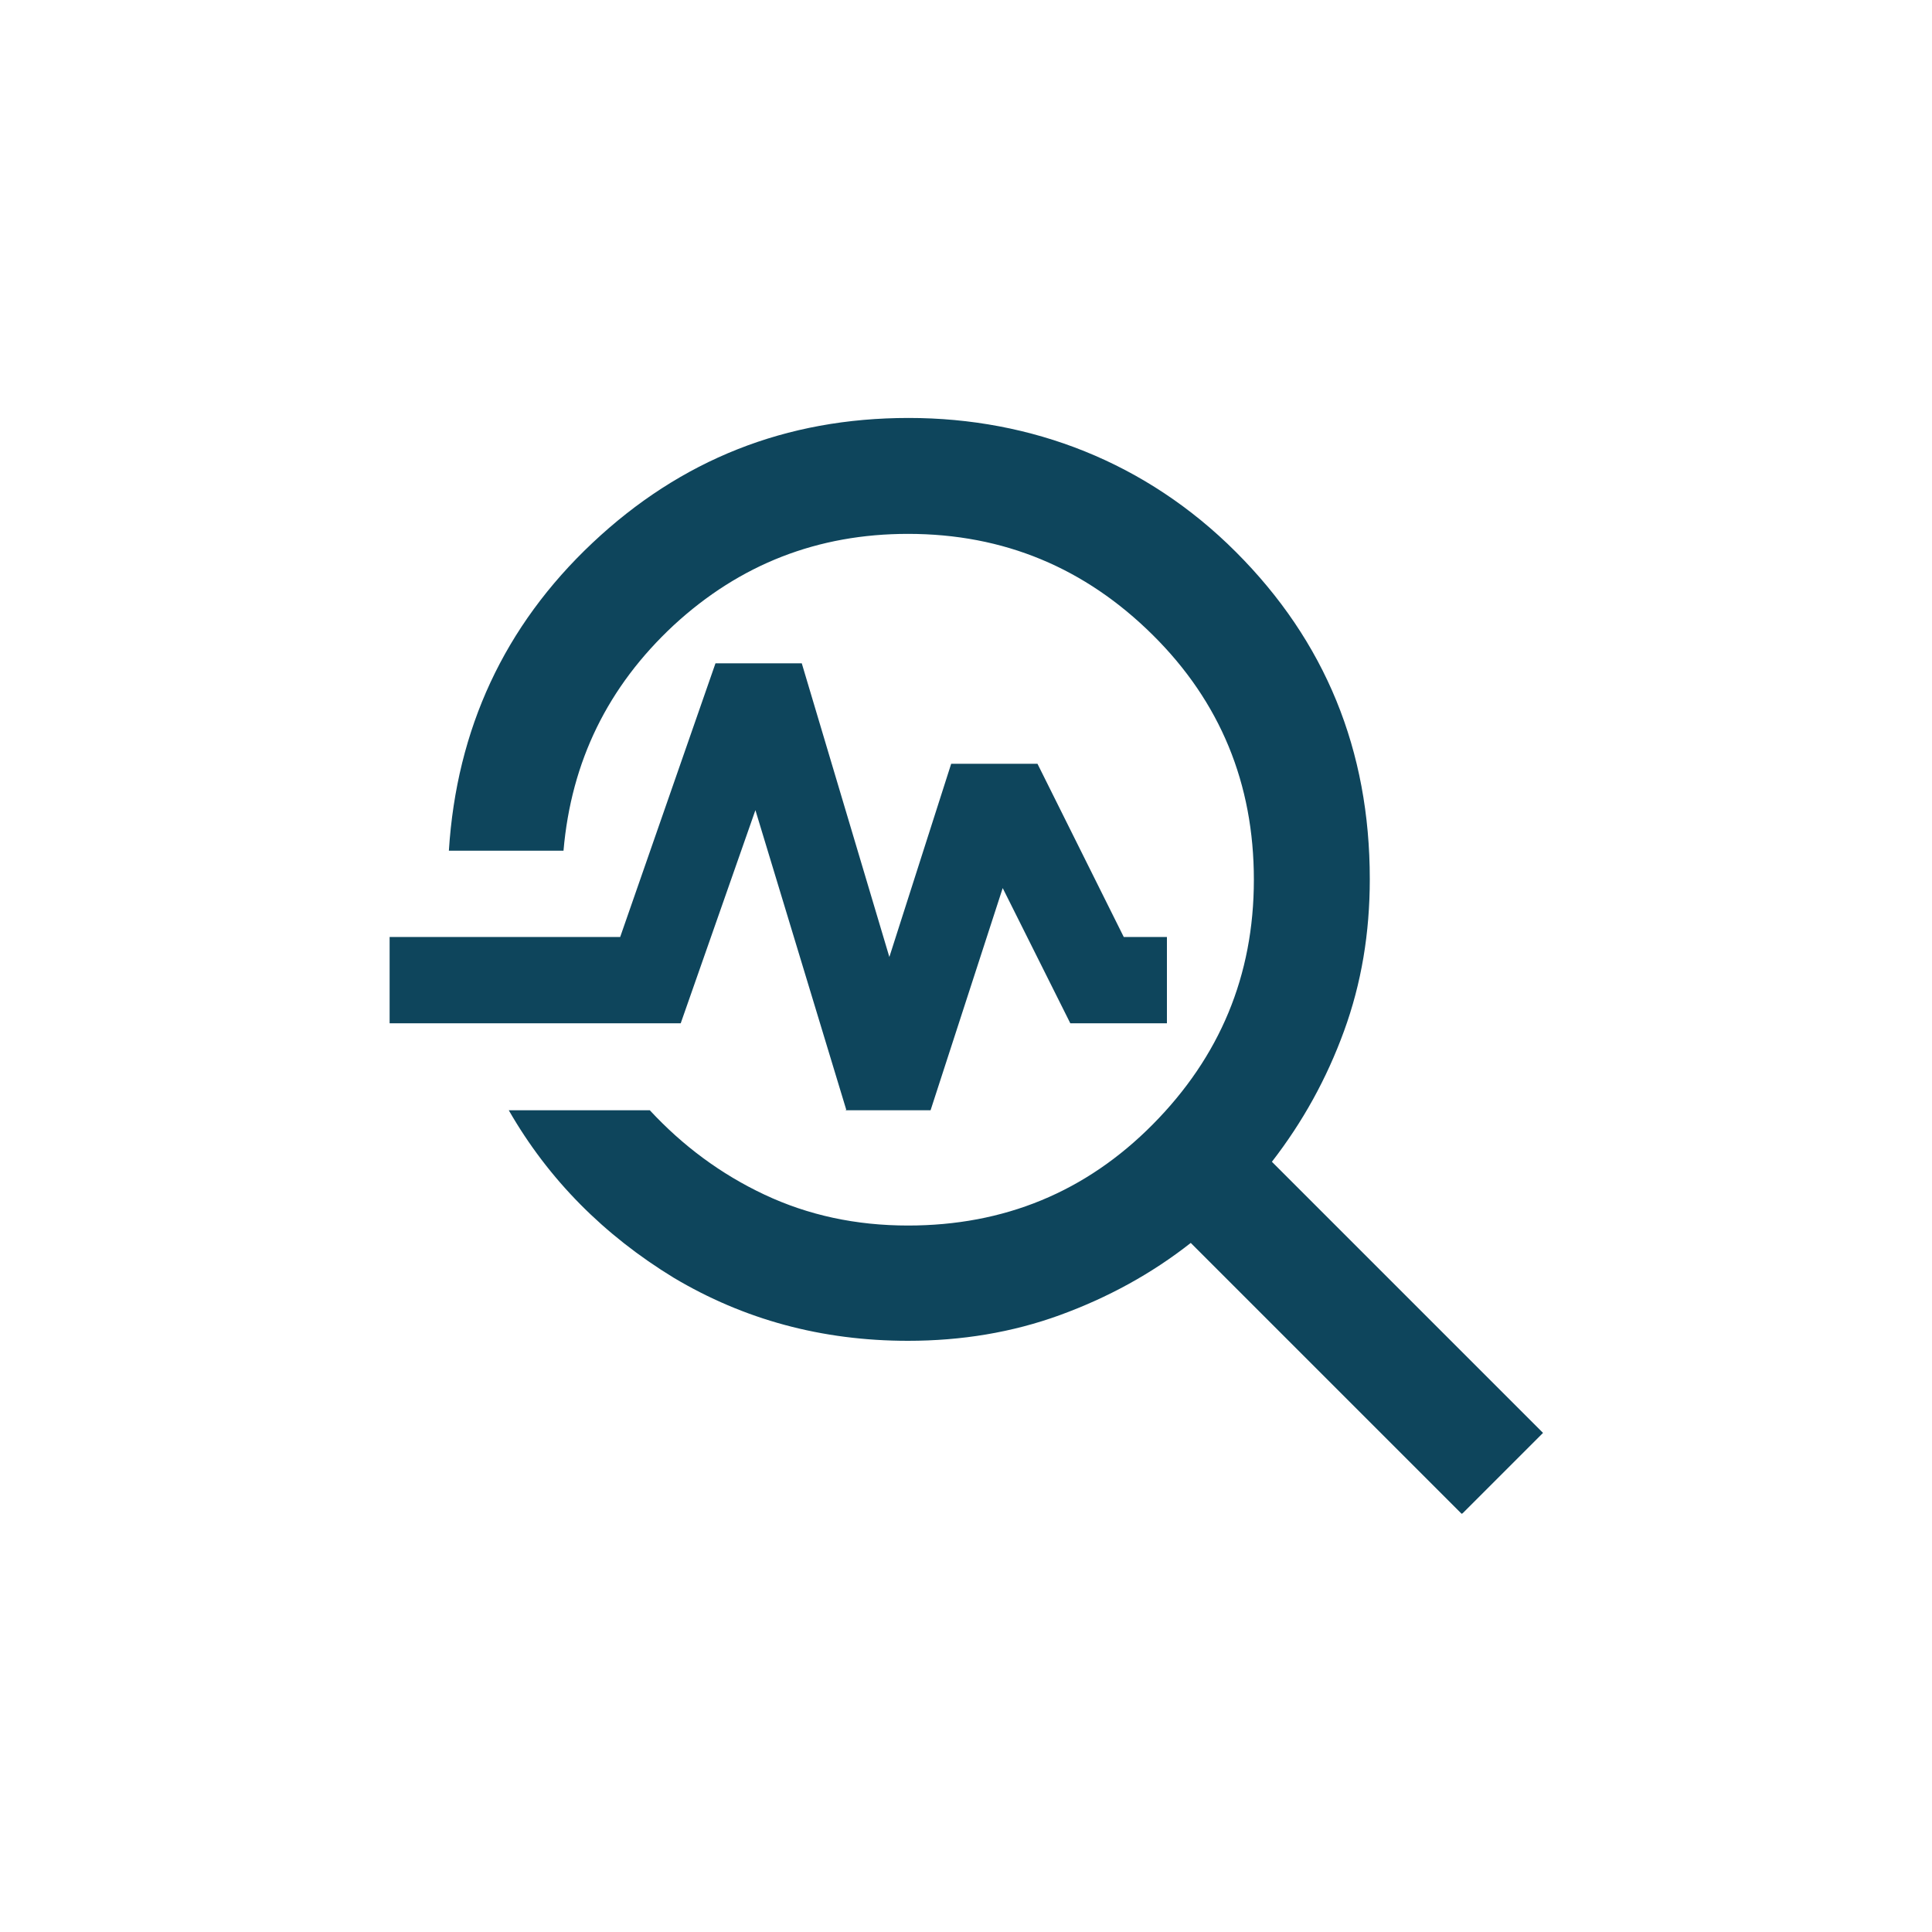 <?xml version="1.0" encoding="UTF-8"?>
<svg xmlns="http://www.w3.org/2000/svg" id="a" viewBox="0 0 30 30">
  <path d="M22.7,23.51l-4.21-4.21c-.61.48-1.29.85-2.03,1.12s-1.53.4-2.36.4c-1.34,0-2.55-.33-3.64-.98-1.08-.66-1.94-1.52-2.56-2.6h2.19c.51.55,1.1.99,1.78,1.31s1.42.48,2.23.48c1.49,0,2.76-.52,3.8-1.57s1.57-2.31,1.57-3.8-.52-2.76-1.57-3.8-2.31-1.57-3.8-1.57c-1.4,0-2.61.47-3.64,1.42-1.02.95-1.59,2.11-1.71,3.5h-1.78c.12-1.89.86-3.49,2.23-4.78,1.37-1.29,3-1.94,4.91-1.94s3.69.69,5.08,2.08c1.39,1.39,2.08,3.08,2.08,5.08,0,.84-.13,1.62-.4,2.36s-.64,1.41-1.12,2.03l4.21,4.21-1.25,1.25h-.01ZM13.14,17.23l-1.41-4.65-1.16,3.31h-4.52v-1.34h3.58l1.48-4.25h1.34l1.36,4.56.96-3h1.34l1.34,2.69h.67v1.34h-1.5l-1.05-2.1-1.12,3.45h-1.32,0Z" fill="#0e455c" stroke-width="0"></path>
  <rect width="30" height="30" fill="none" stroke-width="0"></rect>
</svg>
